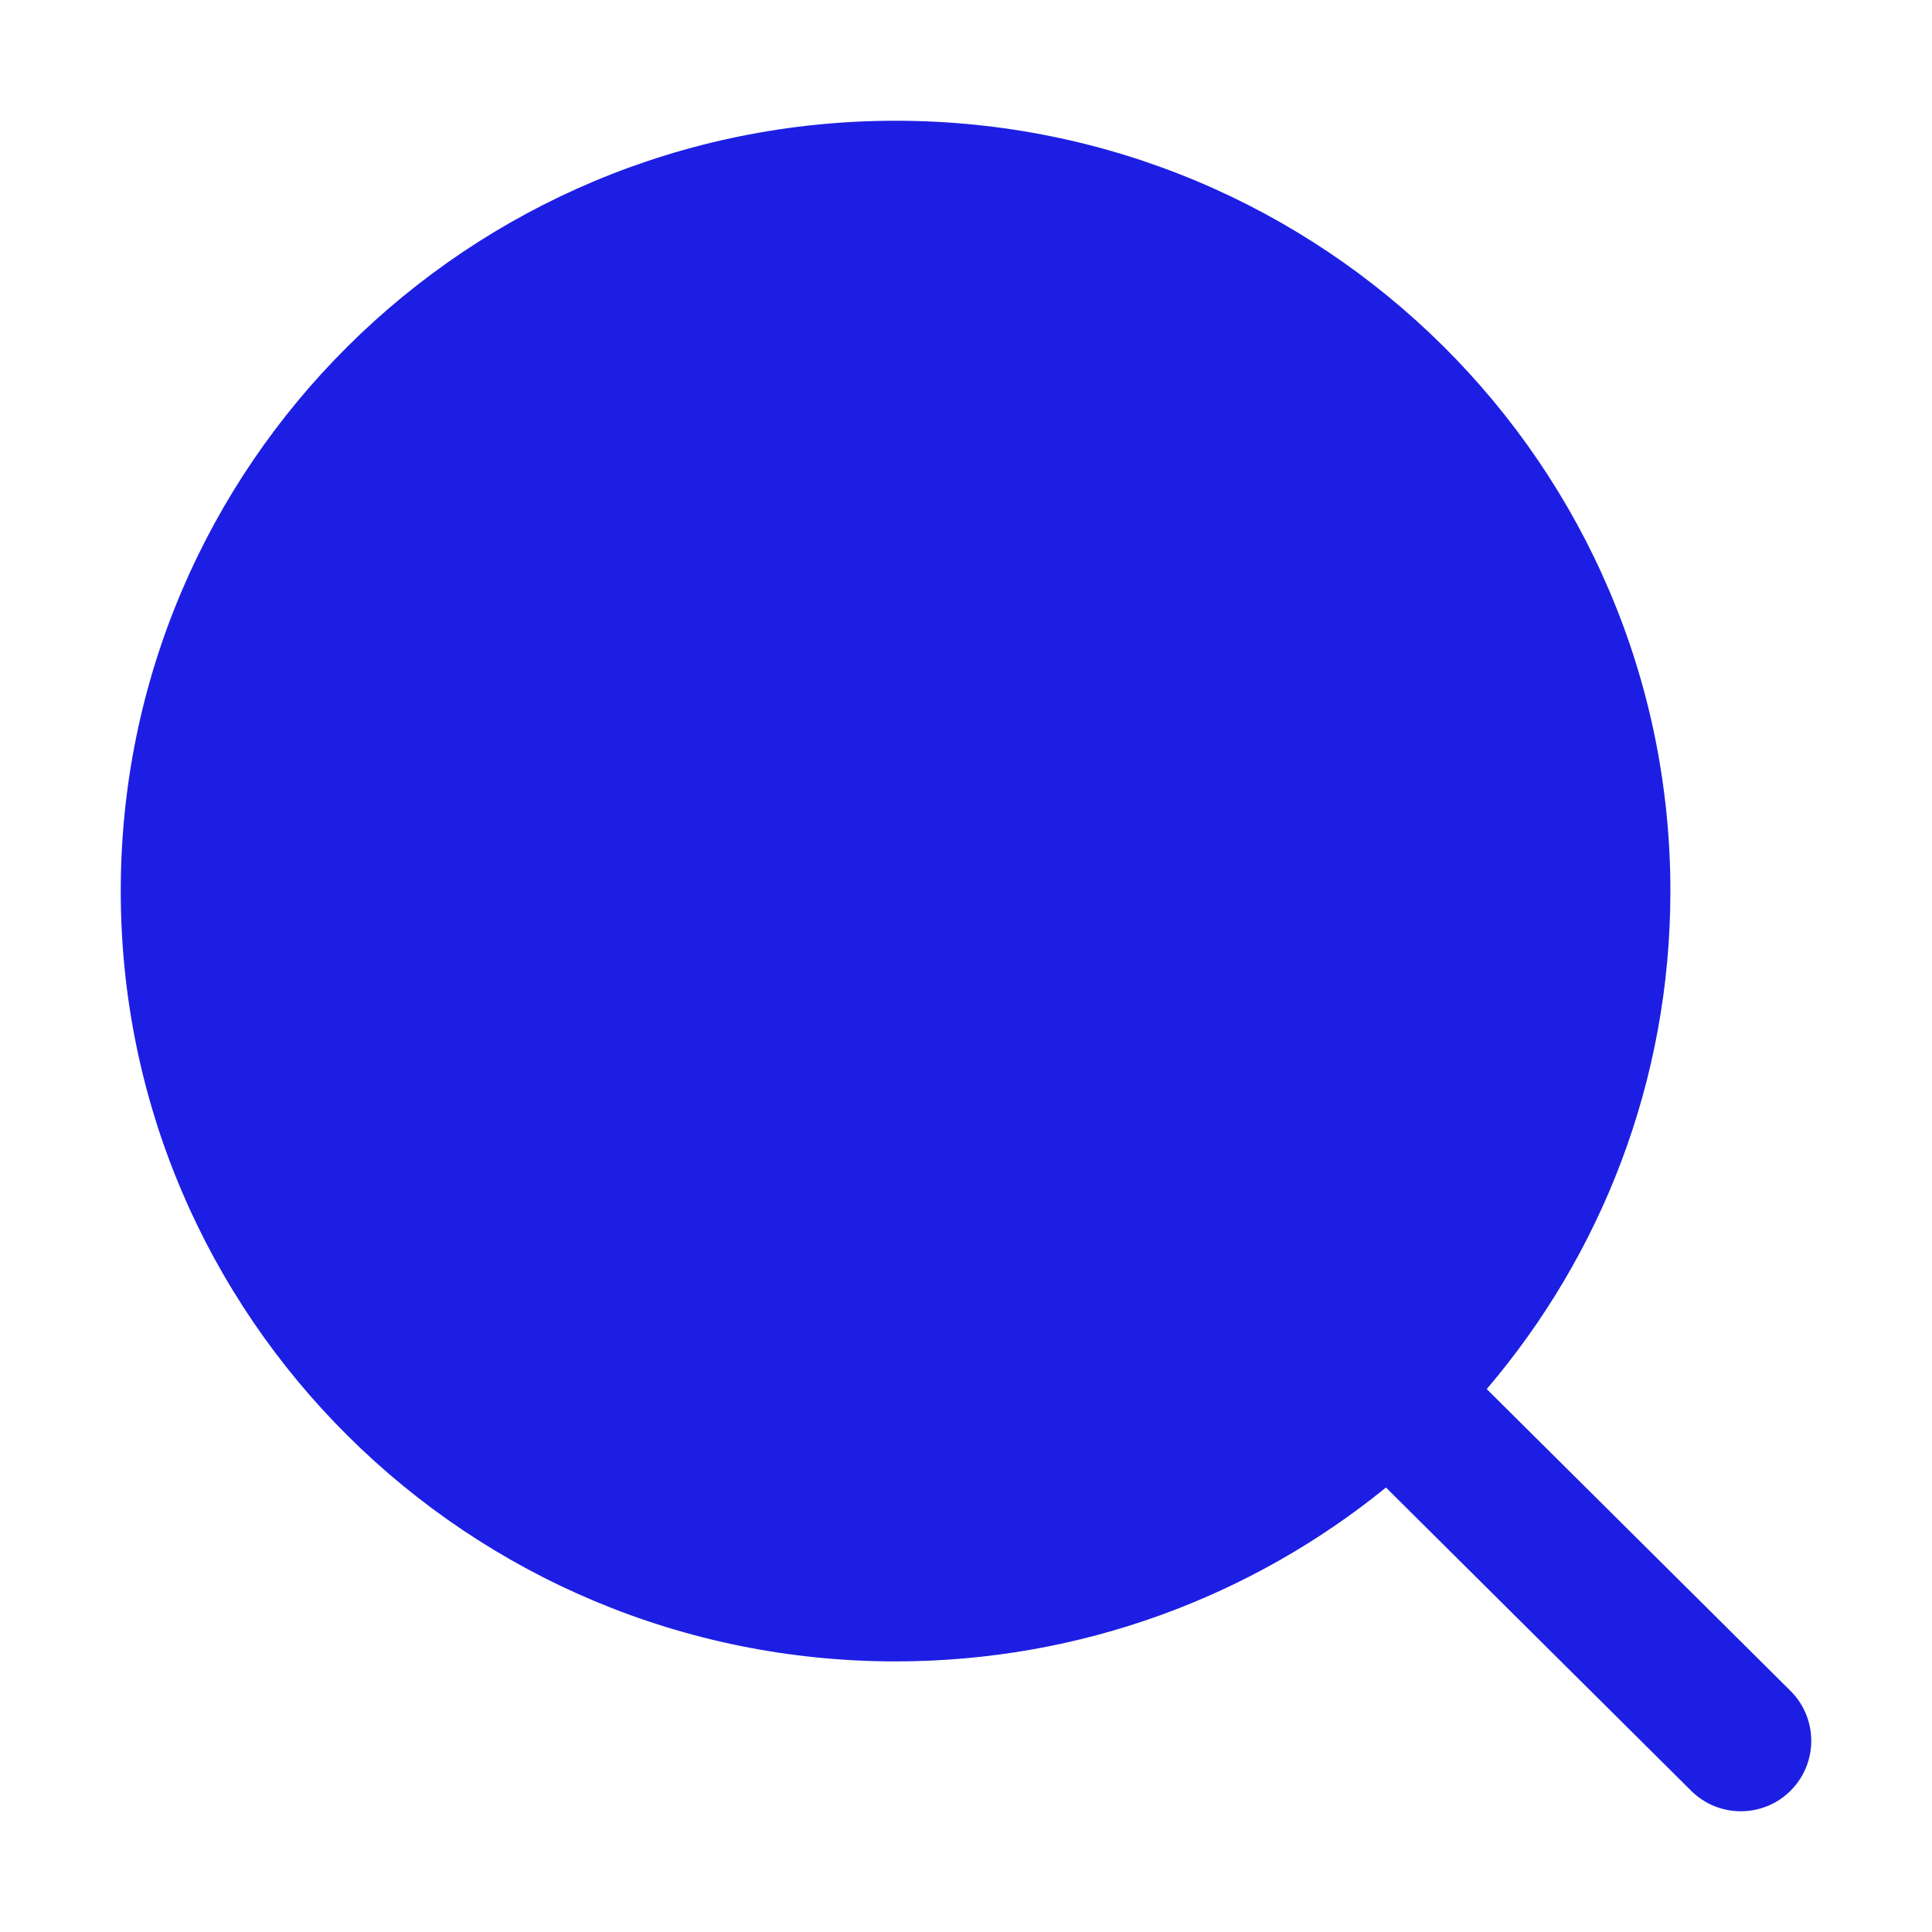 <svg width="32" height="32" viewBox="0 0 32 32" fill="none" xmlns="http://www.w3.org/2000/svg">
<path fill-rule="evenodd" clip-rule="evenodd" d="M14.833 2C7.753 2 2 7.705 2 14.759C2 21.812 7.753 27.518 14.833 27.518C17.914 27.518 20.743 26.437 22.956 24.638L28.011 29.661C28.468 30.115 29.207 30.113 29.661 29.656C30.115 29.199 30.113 28.46 29.656 28.006L24.625 23.007C26.521 20.784 27.667 17.904 27.667 14.759C27.667 7.705 21.914 2 14.833 2Z" fill="#1D1EE3"/>
</svg>
